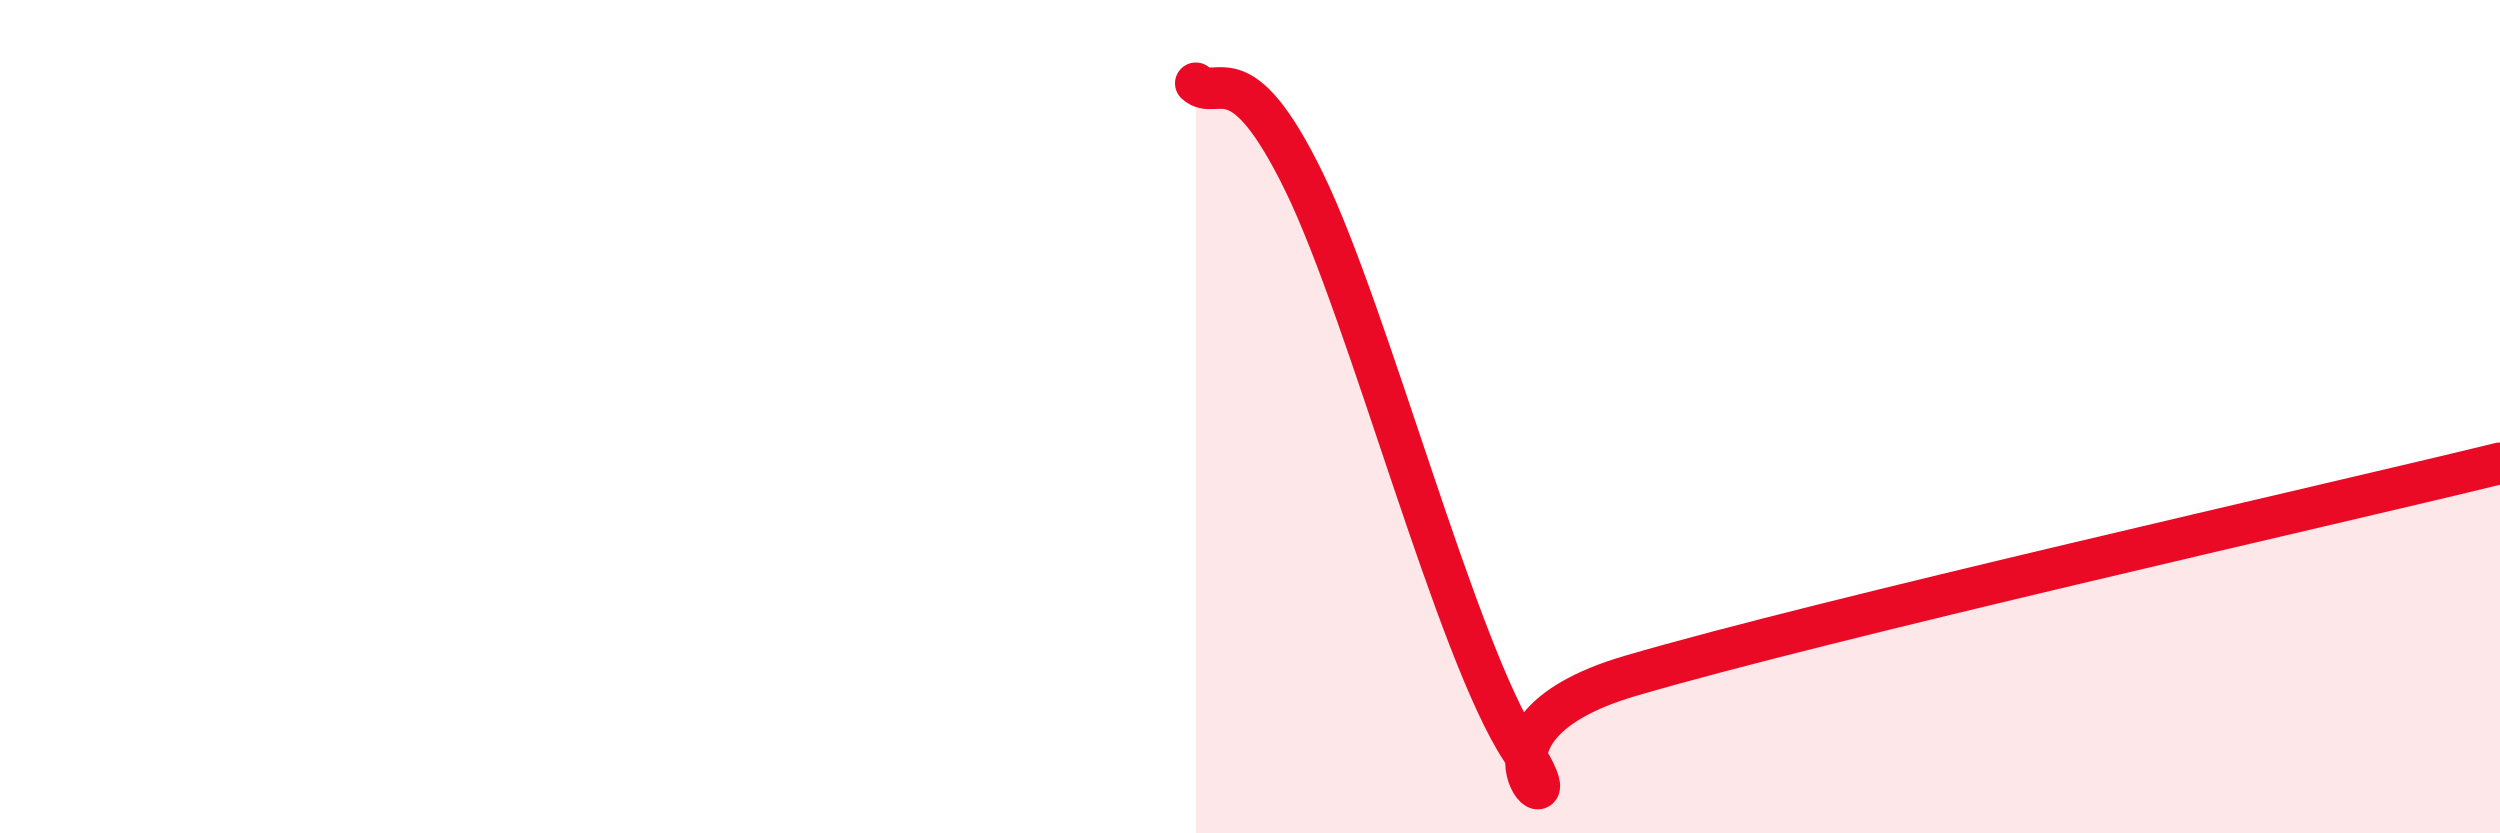 
    <svg width="60" height="20" viewBox="0 0 60 20" xmlns="http://www.w3.org/2000/svg">
      <path
        d="M 28.7,2 C 29.22,2.47 29.74,1.17 31.3,4.37 C 32.86,7.57 34.95,15.63 36.52,18 C 38.09,20.37 34.43,17.6 39.13,16.22 C 43.83,14.84 55.83,12.14 60,11.12L60 20L28.7 20Z"
        fill="#EB0A25"
        opacity="0.1"
        stroke-linecap="round"
        stroke-linejoin="round"
      />
      <path
        d="M 28.7,2 C 29.22,2.47 29.74,1.17 31.3,4.37 C 32.86,7.57 34.95,15.63 36.52,18 C 38.09,20.37 34.43,17.6 39.13,16.22 C 43.83,14.84 55.83,12.14 60,11.12"
        stroke="#EB0A25"
        stroke-width="1"
        fill="none"
        stroke-linecap="round"
        stroke-linejoin="round"
      />
    </svg>
  